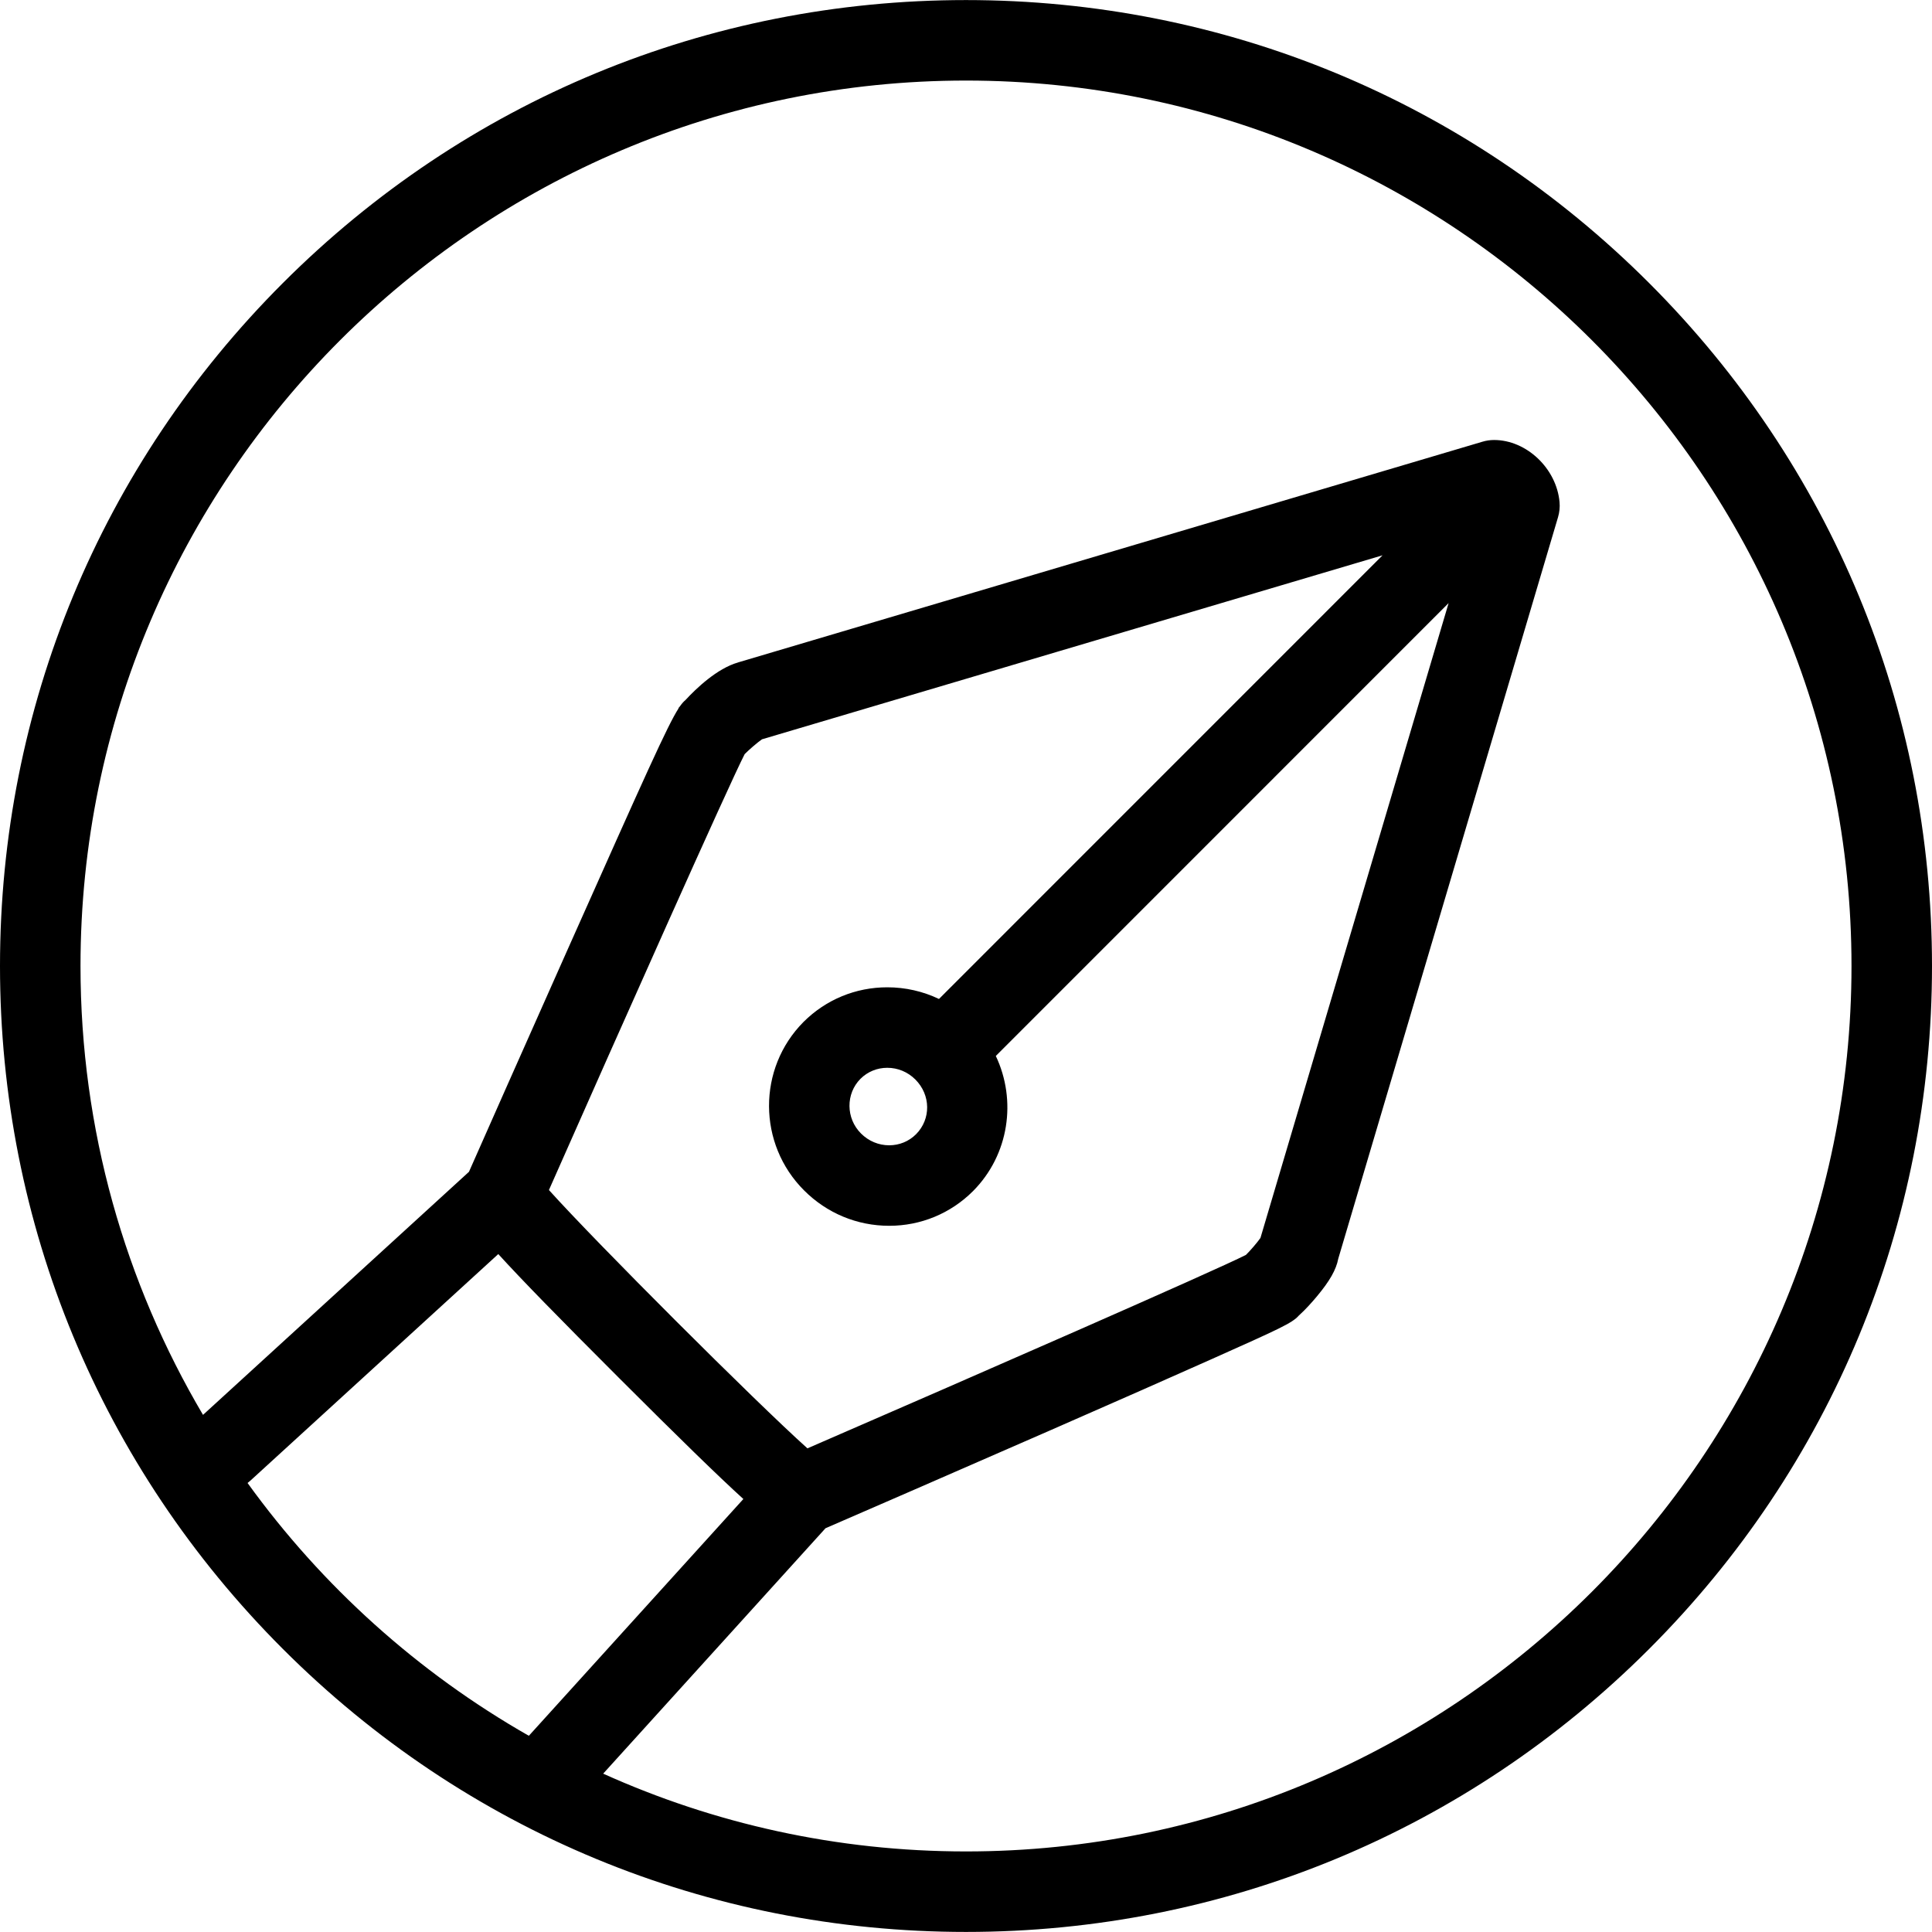 <?xml version="1.0" encoding="iso-8859-1"?>
<!-- Generator: Adobe Illustrator 19.0.0, SVG Export Plug-In . SVG Version: 6.00 Build 0)  -->
<svg version="1.1" id="Layer_1" xmlns="http://www.w3.org/2000/svg" xmlns:xlink="http://www.w3.org/1999/xlink" x="0px" y="0px"
	 viewBox="0 0 480 480" style="enable-background:new 0 0 480 480;" xml:space="preserve">
<g>
	<g>
		<path d="M409.705,70.303C364.376,24.977,304.106,0.016,240,0.016S115.625,24.977,70.296,70.303
			C24.965,115.628,0,175.896,0,239.999c0,64.106,24.965,124.372,70.296,169.698c45.329,45.325,105.598,70.287,169.704,70.287
			s124.376-24.962,169.705-70.287C455.035,364.372,480,304.105,480,239.999C480,175.896,455.035,115.628,409.705,70.303z
			 M61.505,368.443c0.246-0.186,0.485-0.384,0.718-0.596l61.576-56.277c5.672,6.234,14.925,15.72,30.025,30.813
			c15.13,15.122,24.628,24.376,30.865,30.043l-53.296,58.827C103.836,415.544,79.988,394.053,61.505,368.443z M220.443,245.293
			c-7.841,0-15.21,3.033-20.785,8.576c-11.517,11.562-11.45,30.366,0.138,41.908c5.659,5.654,13.16,8.768,21.12,8.768
			c7.863,0,15.251-3.052,20.833-8.623c8.994-9.056,10.868-22.582,5.659-33.57l112.495-112.515l-46.746,157.726
			c-0.813,1.169-2.627,3.267-3.61,4.214c-7.656,3.913-68.15,30.366-108.943,48.063c-12.966-11.628-52.526-51.165-64.223-64.182
			c17.922-40.54,44.64-100.531,48.625-108.292c0.99-1.018,3.121-2.86,4.303-3.686l154.186-45.717l-110.21,110.228
			C229.32,246.295,224.957,245.293,220.443,245.293z M227.59,281.797c-1.775,1.772-4.145,2.748-6.674,2.748
			c-2.622,0-5.102-1.036-6.996-2.927c-3.784-3.77-3.825-9.887-0.127-13.601c1.768-1.757,4.129-2.725,6.65-2.725
			c2.622,0.001,5.101,1.035,6.976,2.908C231.267,272.048,231.328,278.034,227.59,281.797z M240,459.985
			c-32.102,0-62.617-6.914-90.142-19.325l55.238-60.971c6.999-3.035,31.481-13.663,55.791-24.307
			c16.819-7.364,30.265-13.296,39.963-17.63c16.948-7.573,20.186-9.021,21.828-10.892c1.735-1.554,3.476-3.545,4.529-4.81
			c3.141-3.77,4.754-6.573,5.28-9.33l54.605-184.243c0.36-1.215,0.485-2.487,0.371-3.749c-0.762-8.354-8.209-15.412-16.263-15.412
			c-0.963,0-1.92,0.139-2.843,0.412l-184.988,54.85l0.003,0.009c-5.232,1.48-10.458,6.51-13.082,9.35
			c-0.413,0.347-0.827,0.787-1.326,1.494c-0.259,0.306-0.402,0.486-0.412,0.5l0.052,0.035c-2.758,4.273-8.212,16.504-27.441,59.628
			c-10.808,24.237-21.604,48.648-24.649,55.537l-66.076,60.392C31.111,318.8,20,280.676,20,239.999
			c0-121.3,98.691-219.984,220-219.984s220,98.685,220,219.984C460,361.3,361.309,459.985,240,459.985z"/>
	</g>
</g>
<g>
</g>
<g>
</g>
<g>
</g>
<g>
</g>
<g>
</g>
<g>
</g>
<g>
</g>
<g>
</g>
<g>
</g>
<g>
</g>
<g>
</g>
<g>
</g>
<g>
</g>
<g>
</g>
<g>
</g>
</svg>
